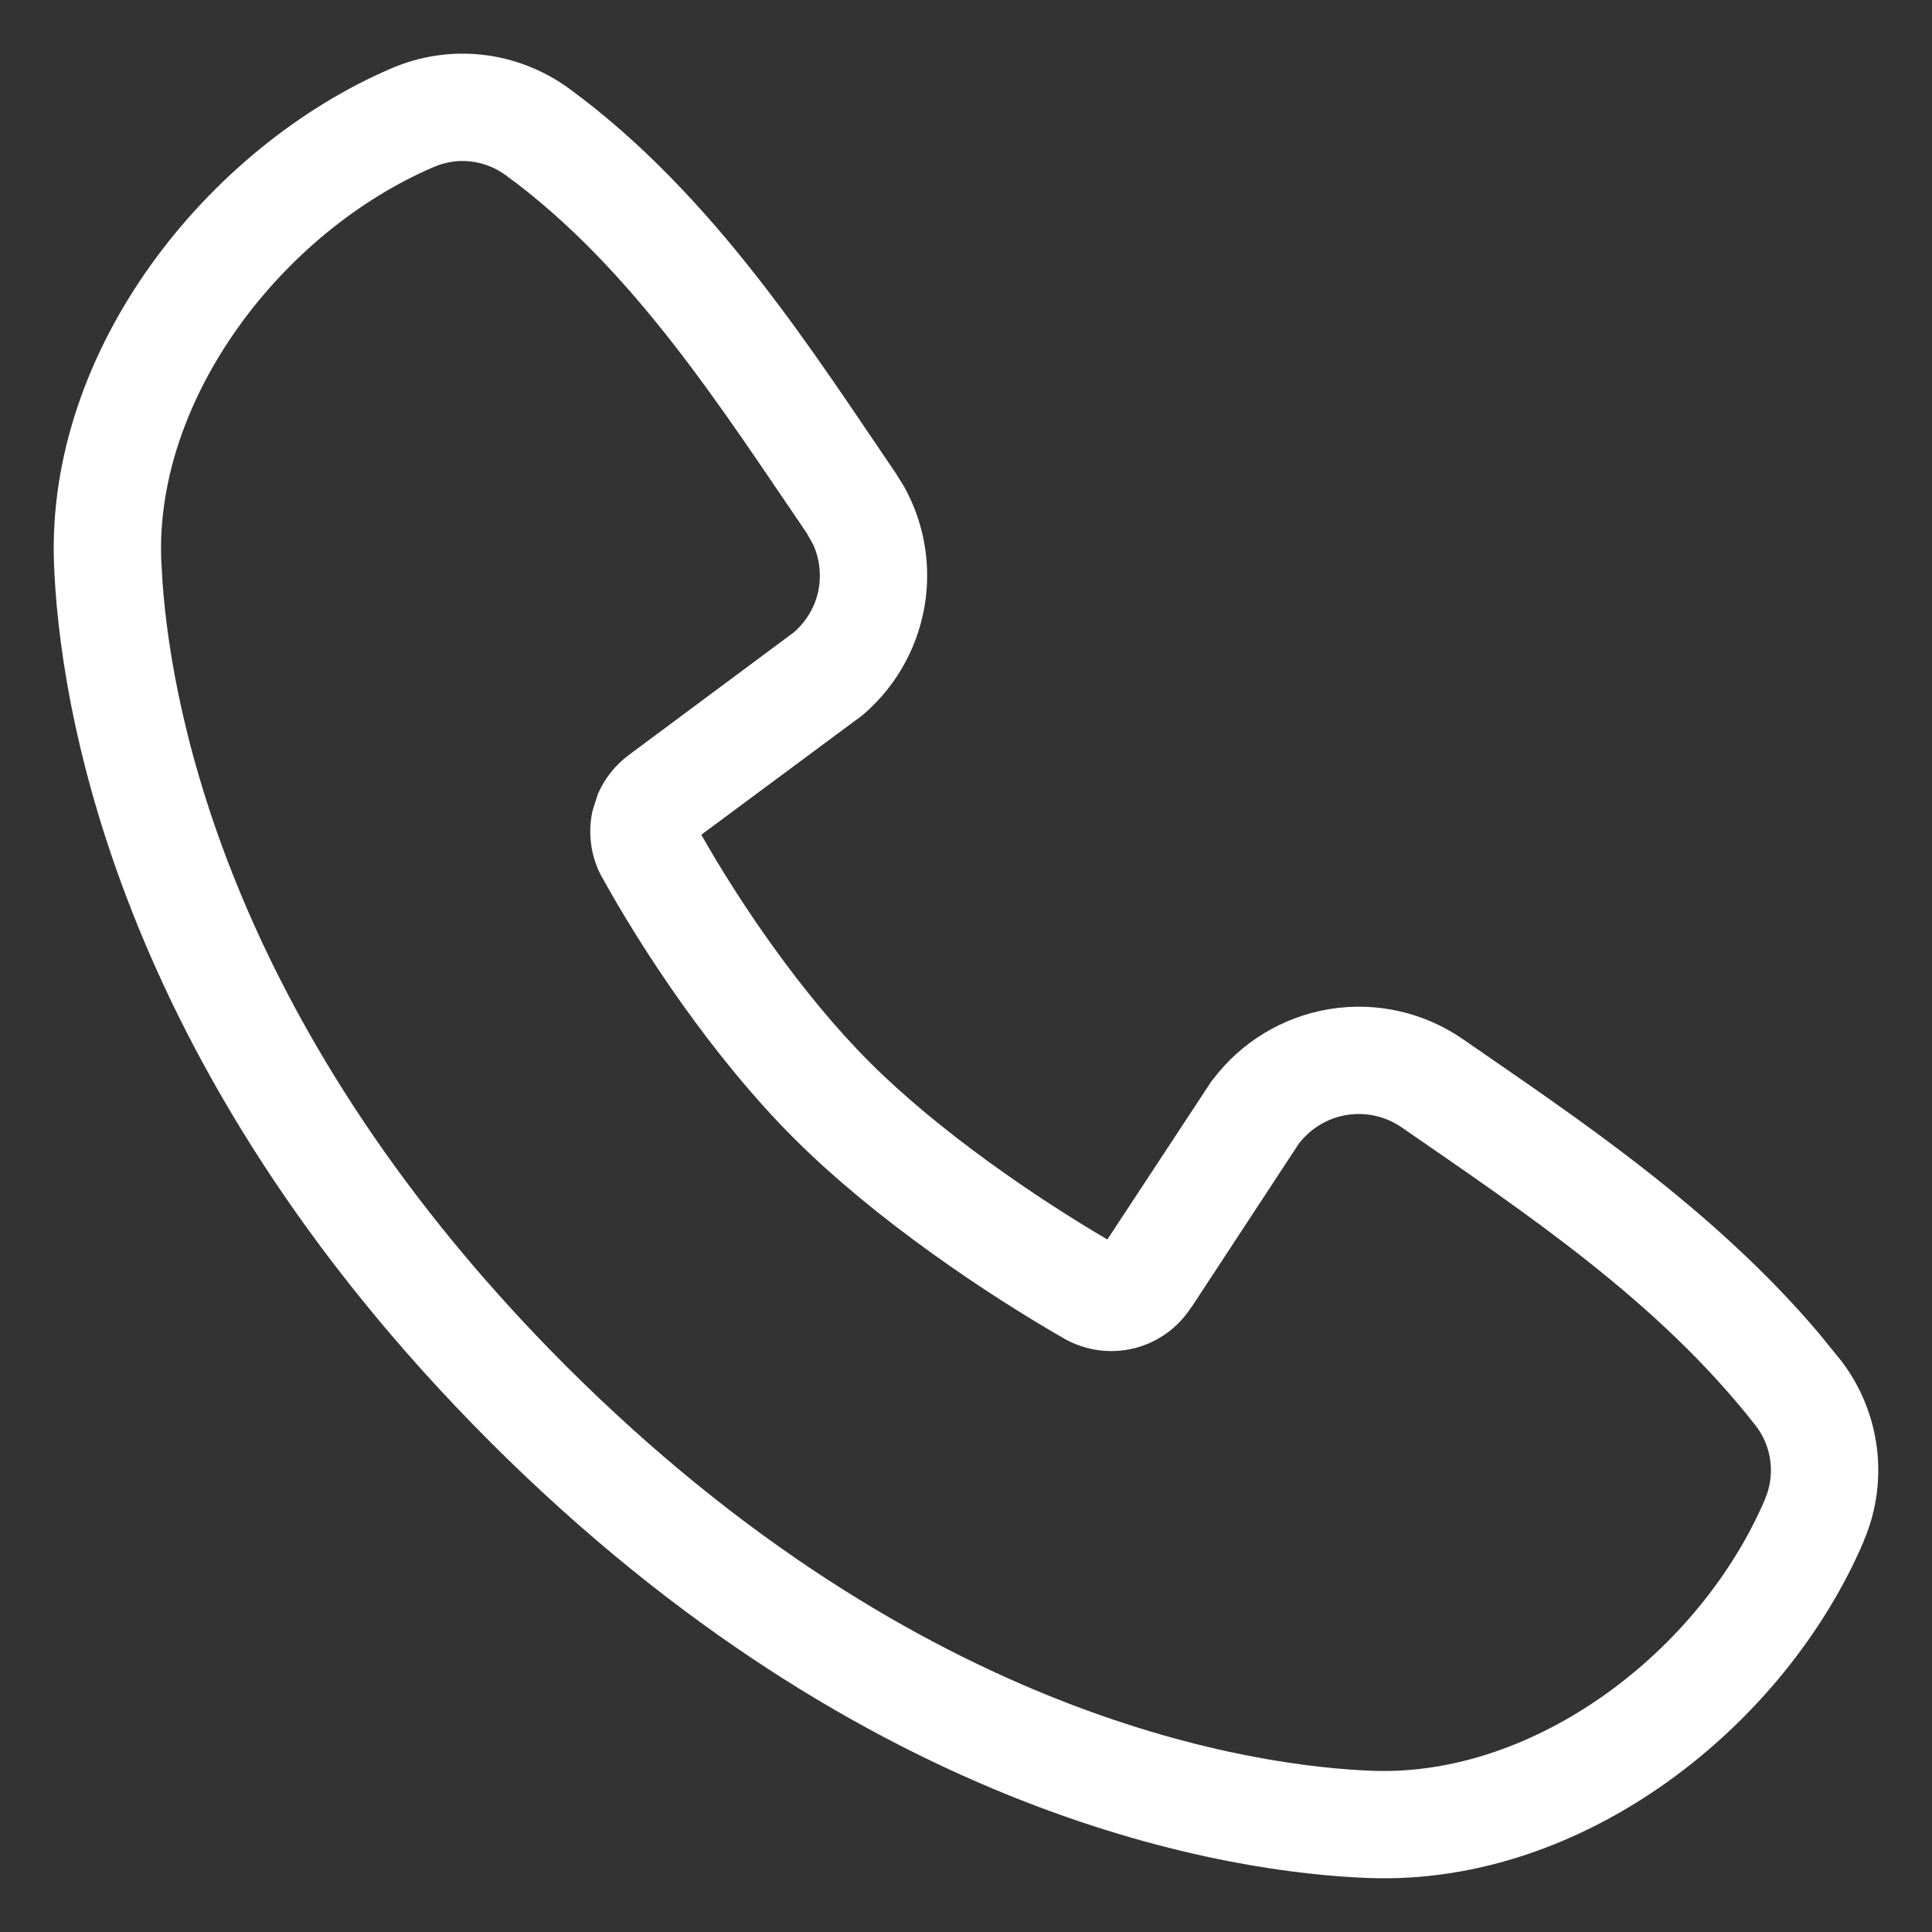 <svg width="18" height="18" viewBox="0 0 18 18" fill="none" xmlns="http://www.w3.org/2000/svg">
<rect x="0" y="0" width="18" height="18" fill="#333333" stroke="none"/>
<path d="M4.493 0.51C4.782 0.542 5.058 0.649 5.294 0.819C6.662 1.816 7.601 3.32 8.34 4.4L8.423 4.533C8.6 4.851 8.671 5.218 8.624 5.581C8.57 5.996 8.366 6.377 8.05 6.651L8.035 6.664L8.02 6.675L6.534 7.777C6.882 8.392 7.459 9.253 8.103 9.897C8.749 10.543 9.655 11.16 10.317 11.548L11.28 10.084L11.289 10.071L11.299 10.059C11.564 9.707 11.954 9.472 12.389 9.401C12.823 9.331 13.268 9.431 13.63 9.682C14.669 10.401 15.954 11.249 16.951 12.428L17.146 12.668C17.331 12.905 17.448 13.188 17.486 13.486C17.524 13.784 17.481 14.086 17.362 14.361L17.363 14.362C16.63 16.074 14.767 17.571 12.752 17.497C11.499 17.451 8.099 16.964 4.567 13.434C1.036 9.902 0.55 6.504 0.503 5.251C0.43 3.241 1.944 1.367 3.646 0.637C3.913 0.522 4.205 0.478 4.493 0.51ZM4.384 1.504C4.267 1.491 4.149 1.509 4.041 1.556C2.63 2.161 1.447 3.705 1.502 5.214L1.515 5.436C1.605 6.663 2.165 9.617 5.274 12.727C8.592 16.043 11.732 16.459 12.788 16.498C14.304 16.554 15.837 15.386 16.444 13.969V13.967C16.492 13.855 16.509 13.733 16.494 13.613C16.479 13.493 16.432 13.378 16.357 13.282C15.451 12.122 14.206 11.297 13.06 10.504C12.911 10.401 12.727 10.359 12.548 10.388C12.37 10.416 12.211 10.513 12.101 10.655L11.098 12.183L11.097 12.182C10.975 12.37 10.788 12.506 10.57 12.561C10.35 12.616 10.117 12.585 9.919 12.474L9.916 12.472C9.208 12.066 8.161 11.369 7.396 10.604C6.631 9.839 5.975 8.837 5.607 8.169L5.604 8.165C5.503 7.976 5.474 7.757 5.522 7.548L5.571 7.396C5.633 7.253 5.733 7.127 5.86 7.033L7.399 5.889C7.527 5.776 7.611 5.622 7.633 5.453C7.649 5.324 7.63 5.194 7.578 5.077L7.515 4.965C6.734 3.823 5.902 2.499 4.706 1.628C4.611 1.56 4.5 1.517 4.384 1.504Z" fill="white"/>
</svg>
